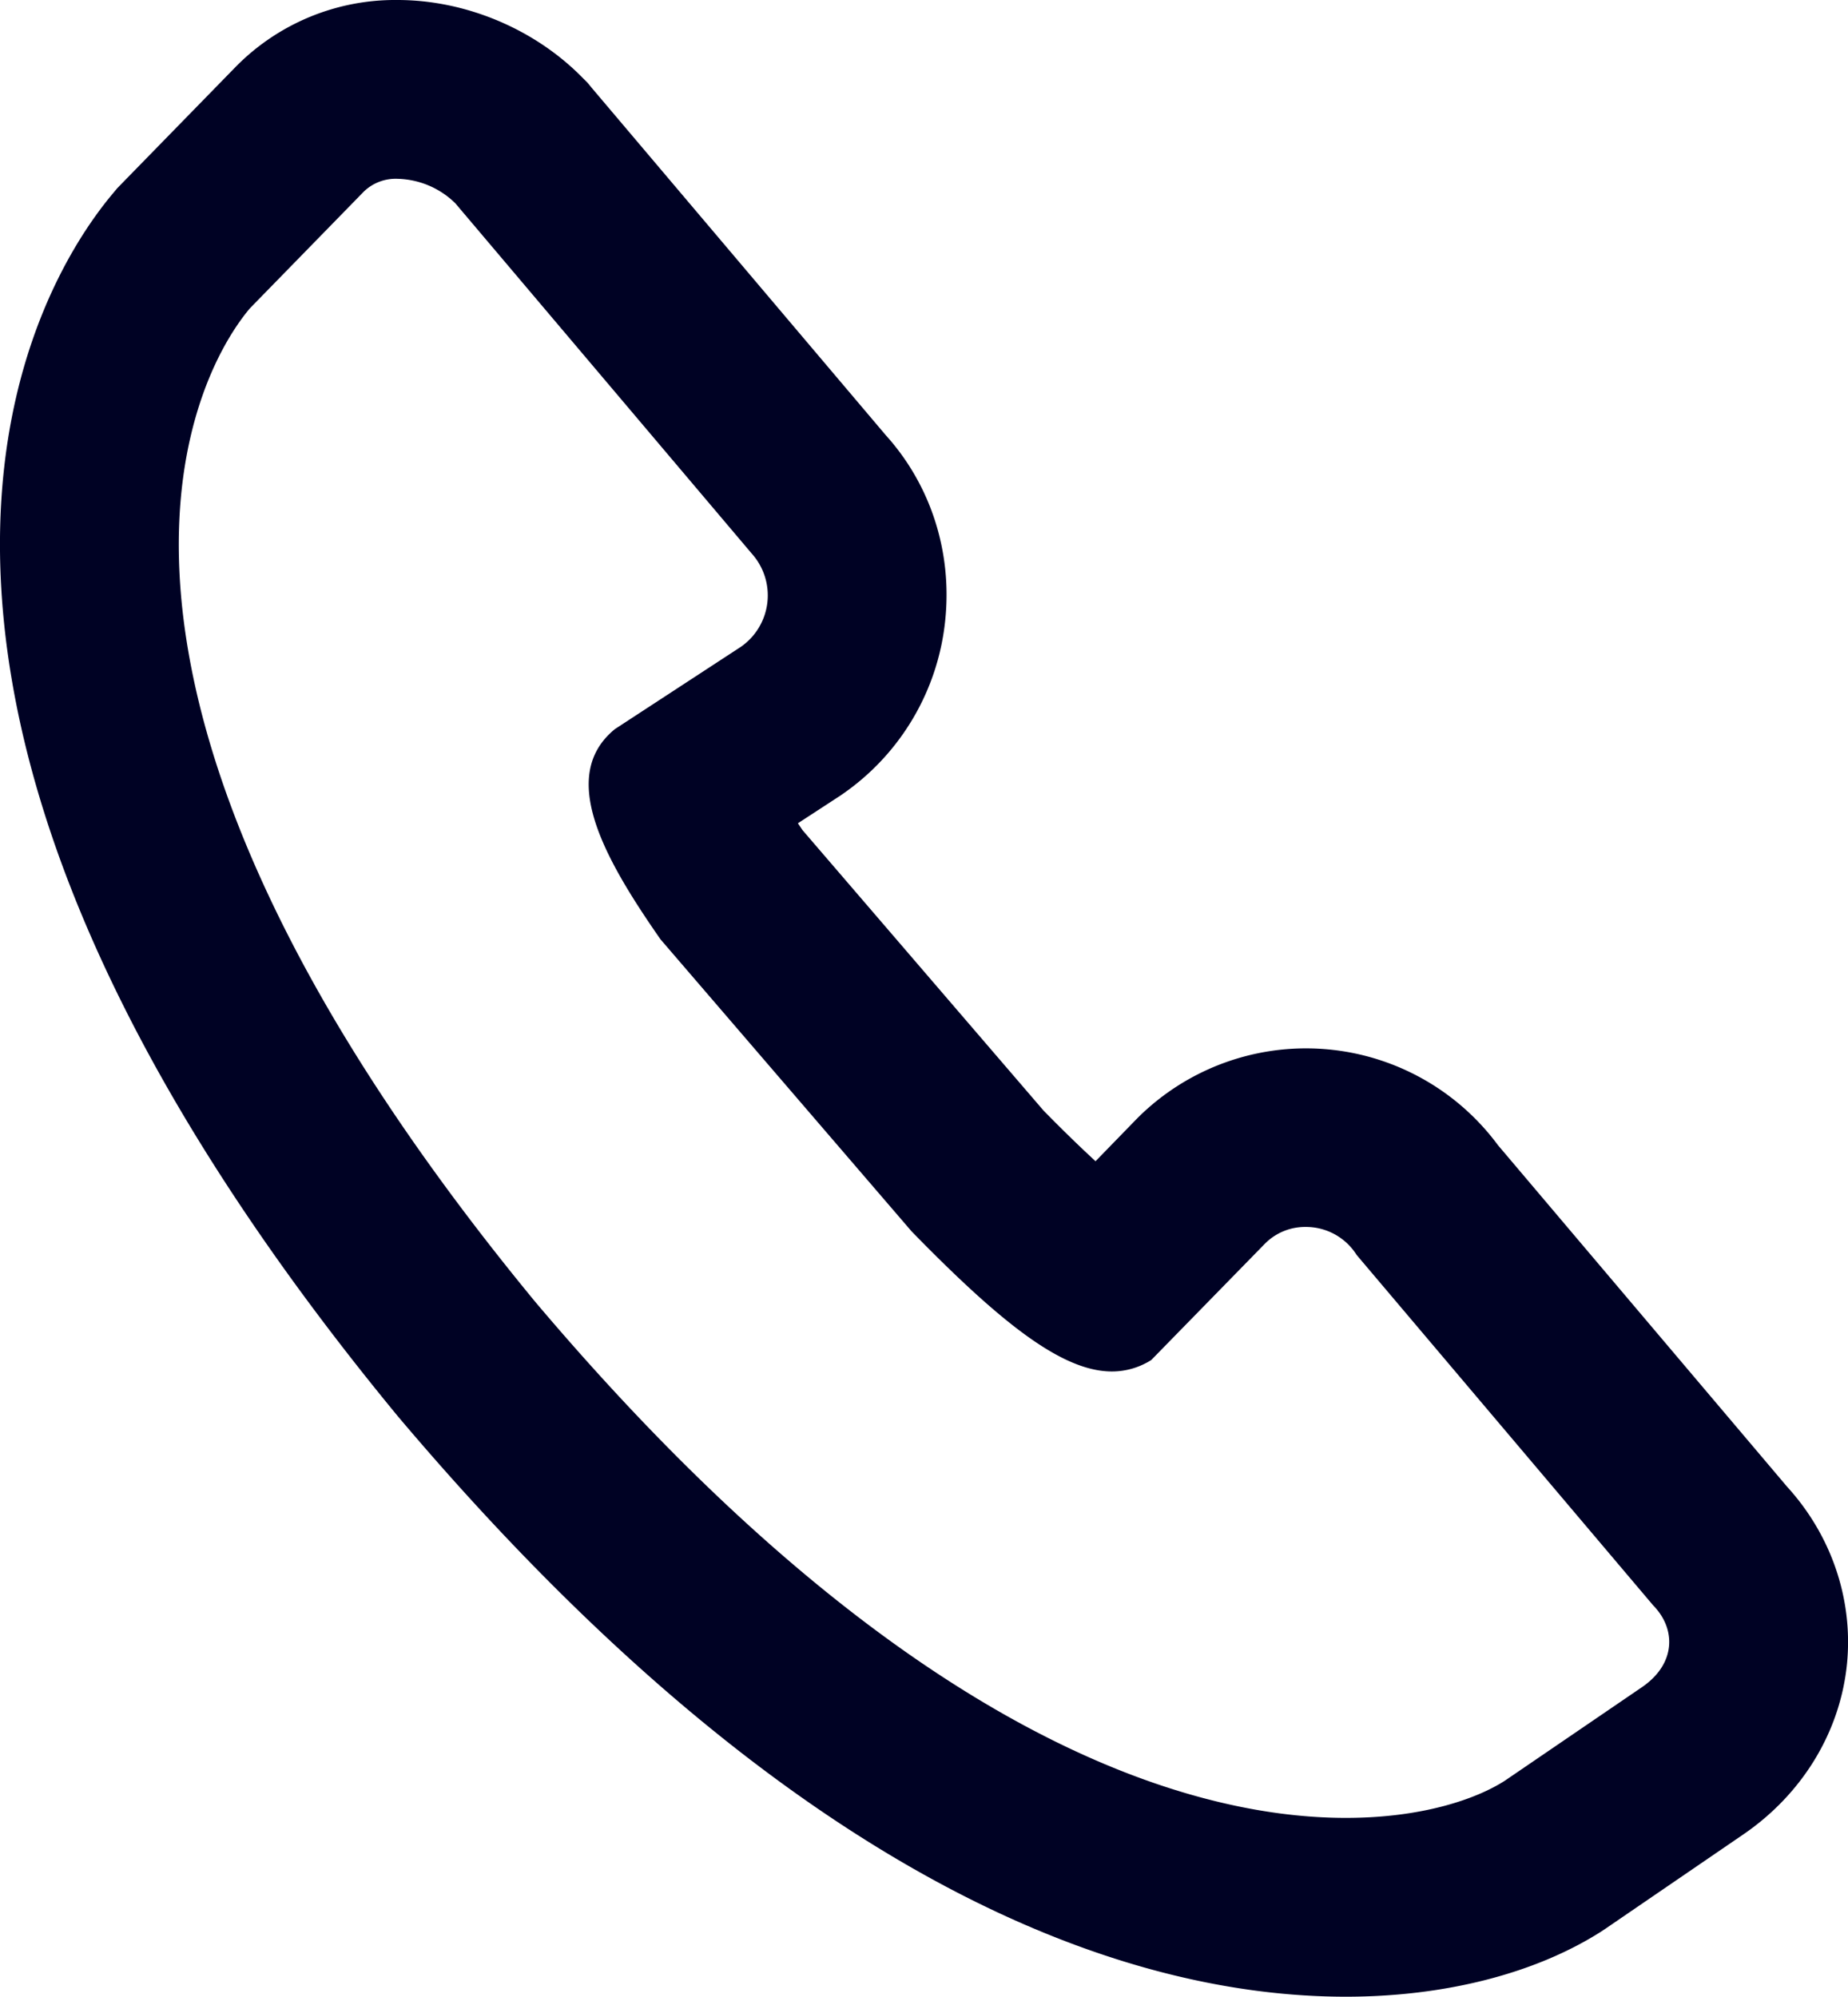 <svg xmlns="http://www.w3.org/2000/svg" width="12.4" height="13.4" viewBox="0 0 12.4 13.4"><defs><style>.a{fill:none}.b,.c{stroke:none}.c{fill:#000224}</style></defs><g class="a"><path class="b" d="M11.017 11.323l-.919.627c-.612.392-3.062.863-6.508-3.215-3.292-4-2.373-6.117-1.914-6.666l.766-.784a.466.466 0 0 1 .612.078l1.991 2.353a.421.421 0 0 1-.077.627l-.846.55c-.383.314-.077.863.306 1.412l1.684 1.96c.766.784 1.225 1.1 1.608.863l.766-.784a.4.4 0 0 1 .612.078l1.991 2.353a.34.34 0 0 1-.077.549z"/><path class="c" d="M9.031 12.2c.514 0 .878-.128 1.067-.25l.919-.627c.23-.157.23-.392.076-.549l-1.99-2.352a.402.402 0 0 0-.341-.188.38.38 0 0 0-.272.11l-.765.783a.492.492 0 0 1-.264.077c-.334 0-.745-.326-1.344-.94l-1.685-1.96c-.382-.549-.689-1.098-.306-1.411l.842-.55a.42.42 0 0 0 .077-.627l-1.99-2.352a.572.572 0 0 0-.388-.164.307.307 0 0 0-.225.085l-.766.785c-.46.549-1.378 2.666 1.914 6.665 2.383 2.82 4.29 3.465 5.441 3.465m0 1.2c-1.4 0-3.64-.675-6.357-3.89l-.005-.006-.005-.006C1.098 7.596.214 5.828.034 4.244-.153 2.589.476 1.634.756 1.3l.03-.036.032-.033.765-.784A1.5 1.5 0 0 1 2.667 0c.459 0 .925.196 1.246.526l.03.03.027.033L5.943 2.92c.3.332.446.779.4 1.237a1.617 1.617 0 0 1-.698 1.178l-.01.007-.011.007-.27.176.03.045 1.618 1.883c.143.146.258.256.349.34l.28-.288a1.601 1.601 0 0 1 2.42.18l1.94 2.292c.299.328.445.76.402 1.191-.046.456-.3.874-.7 1.146l-.918.628-.015.01-.015.01c-.442.282-1.05.438-1.714.438z"/></g></svg>
